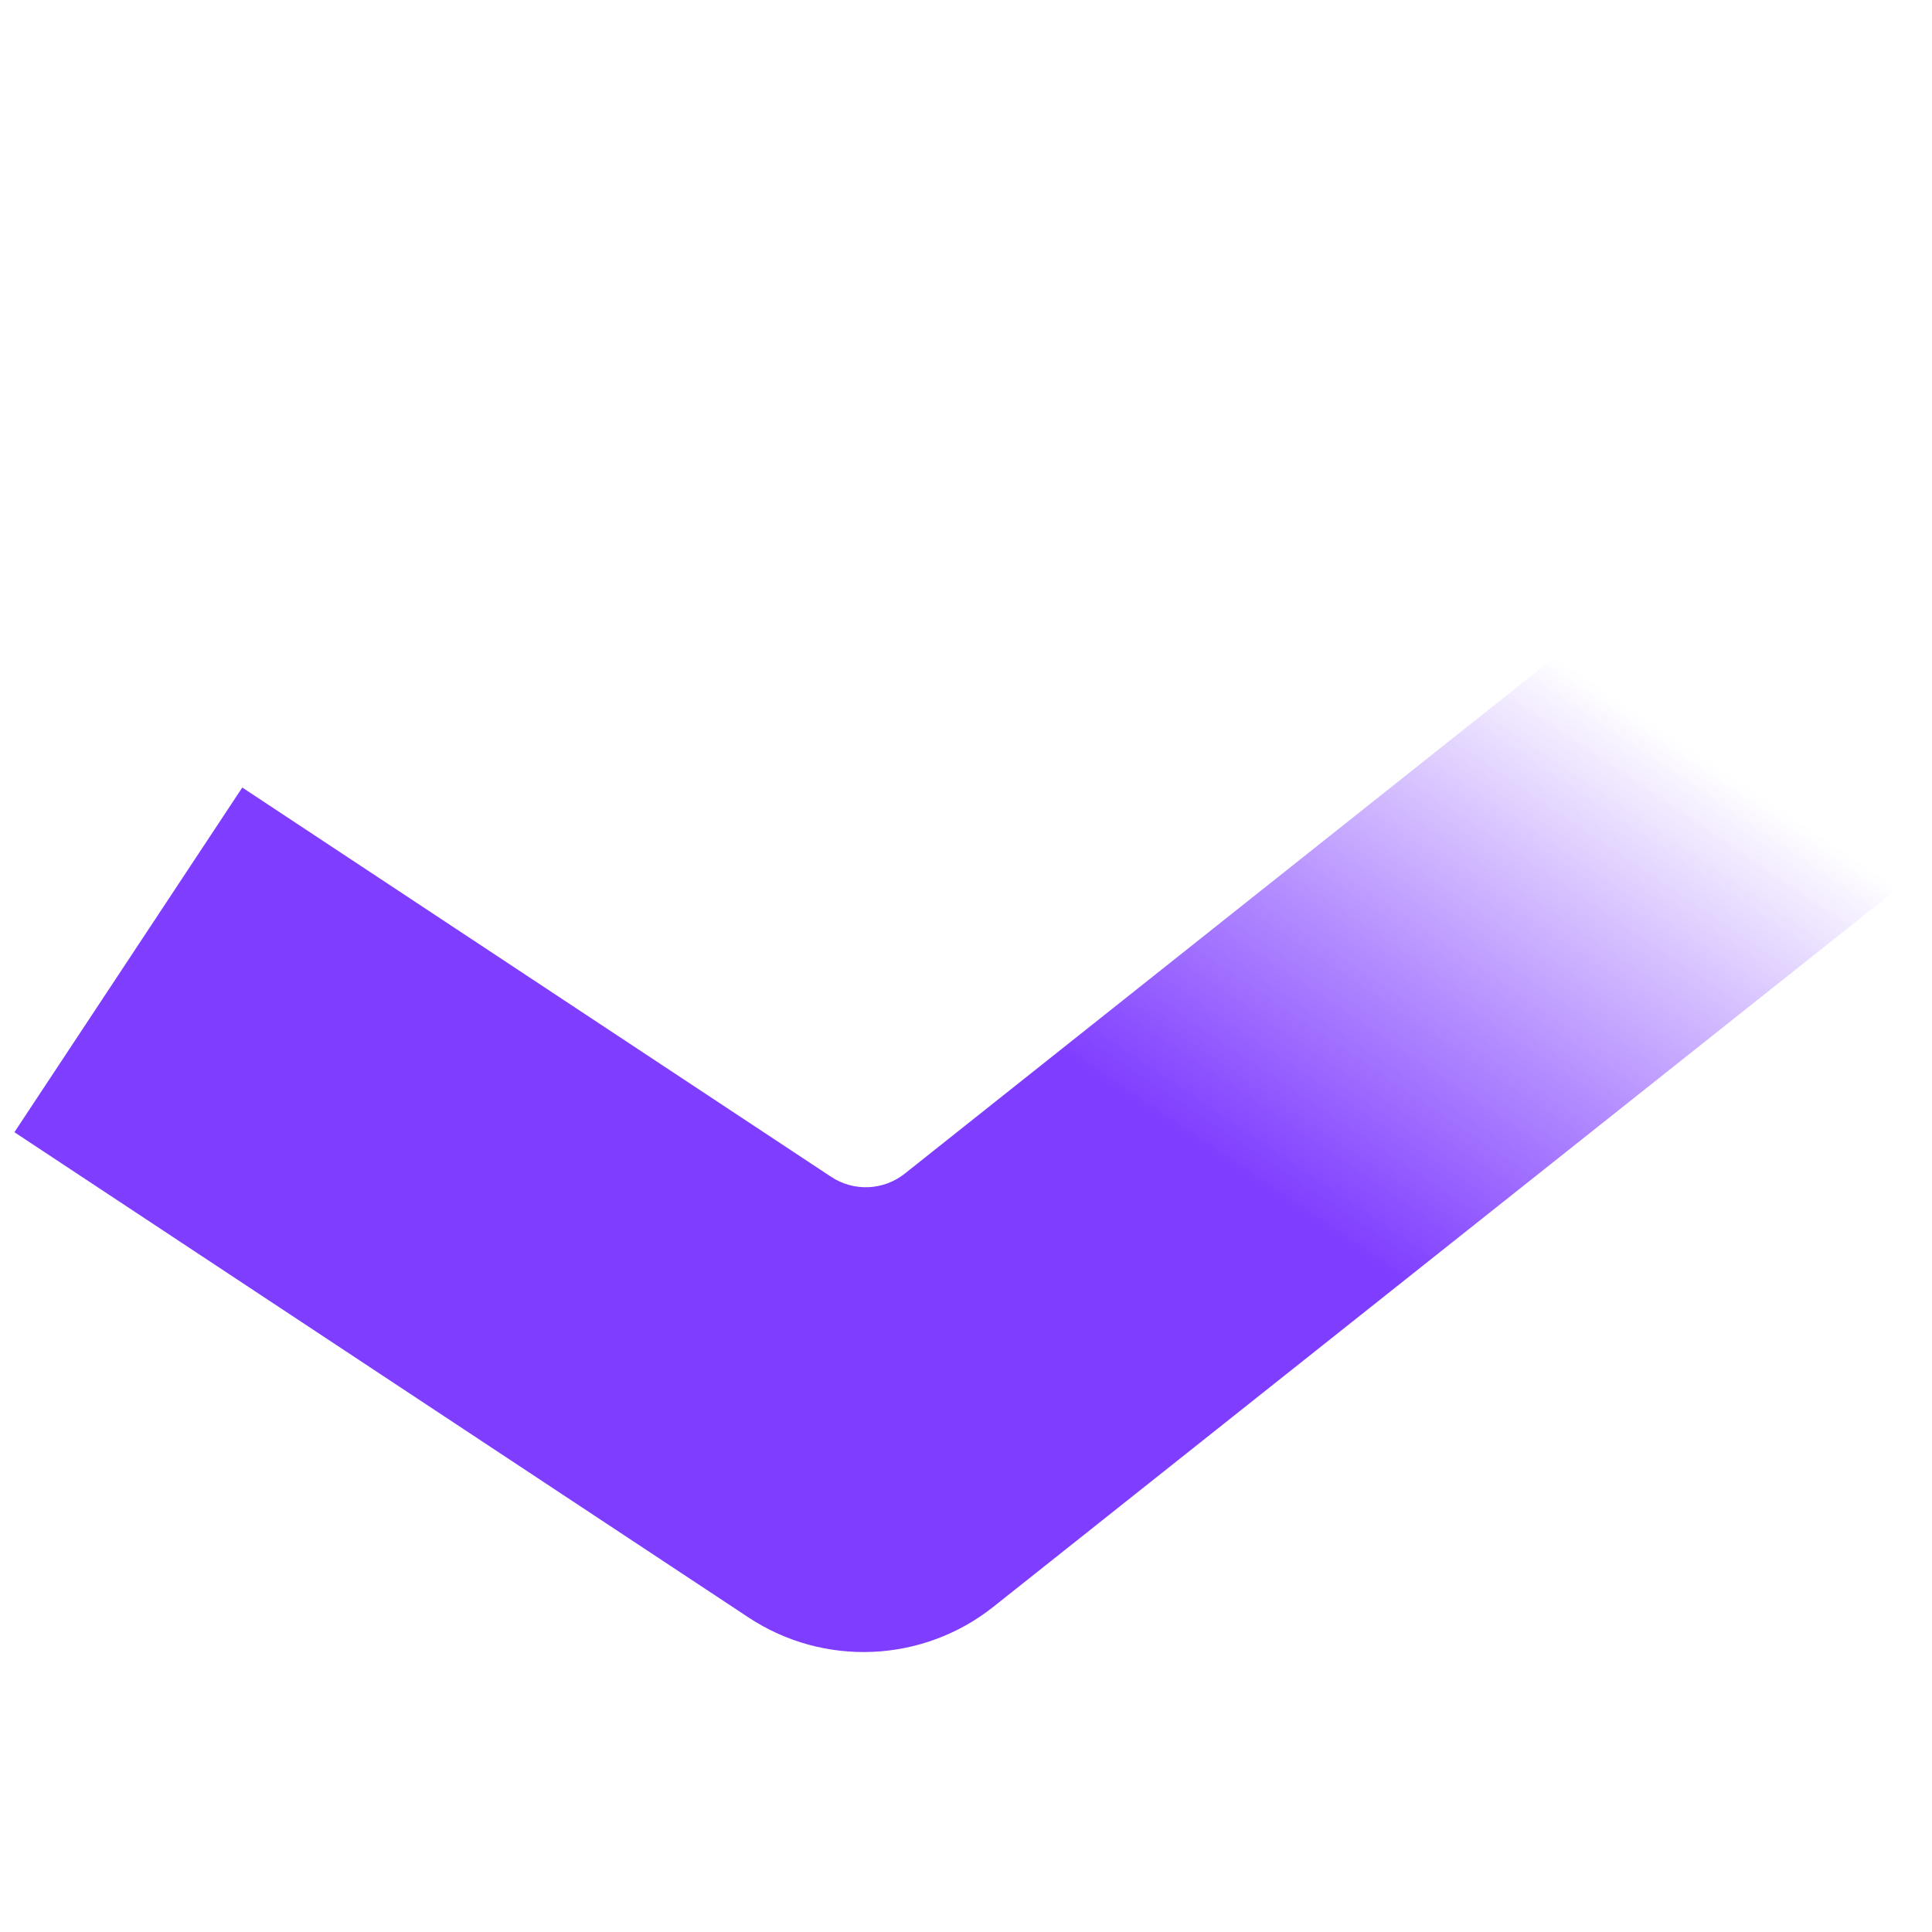 <?xml version="1.0" encoding="UTF-8"?> <svg xmlns="http://www.w3.org/2000/svg" viewBox="0 0 35.00 35.00"><path fill="url(#customGradient)" stroke="none" fill-opacity="1" stroke-width="1" stroke-opacity="1" d="M13.559 29.301C14.924 30.204 16.715 30.126 17.997 29.108C23.605 24.654 29.213 20.2 34.821 15.745C32.73 14.364 30.64 12.982 28.55 11.6C24.497 14.821 20.443 18.041 16.39 21.262C16.006 21.567 15.468 21.591 15.058 21.32C11.502 18.969 7.945 16.618 4.389 14.267C3.013 16.348 1.637 18.43 0.261 20.511"></path><defs><linearGradient id="customGradient" x1="28.55" y1="11.6" x2="15.73" y2="30.64" gradientUnits="userSpaceOnUse"><stop offset="0.02" stop-color="#7f3dff" stop-opacity="0"></stop><stop offset="0.3" stop-color="#7f3dff" stop-opacity="0.6"></stop><stop offset="0.5" stop-color="#7f3dff" stop-opacity="1"></stop></linearGradient></defs></svg> 